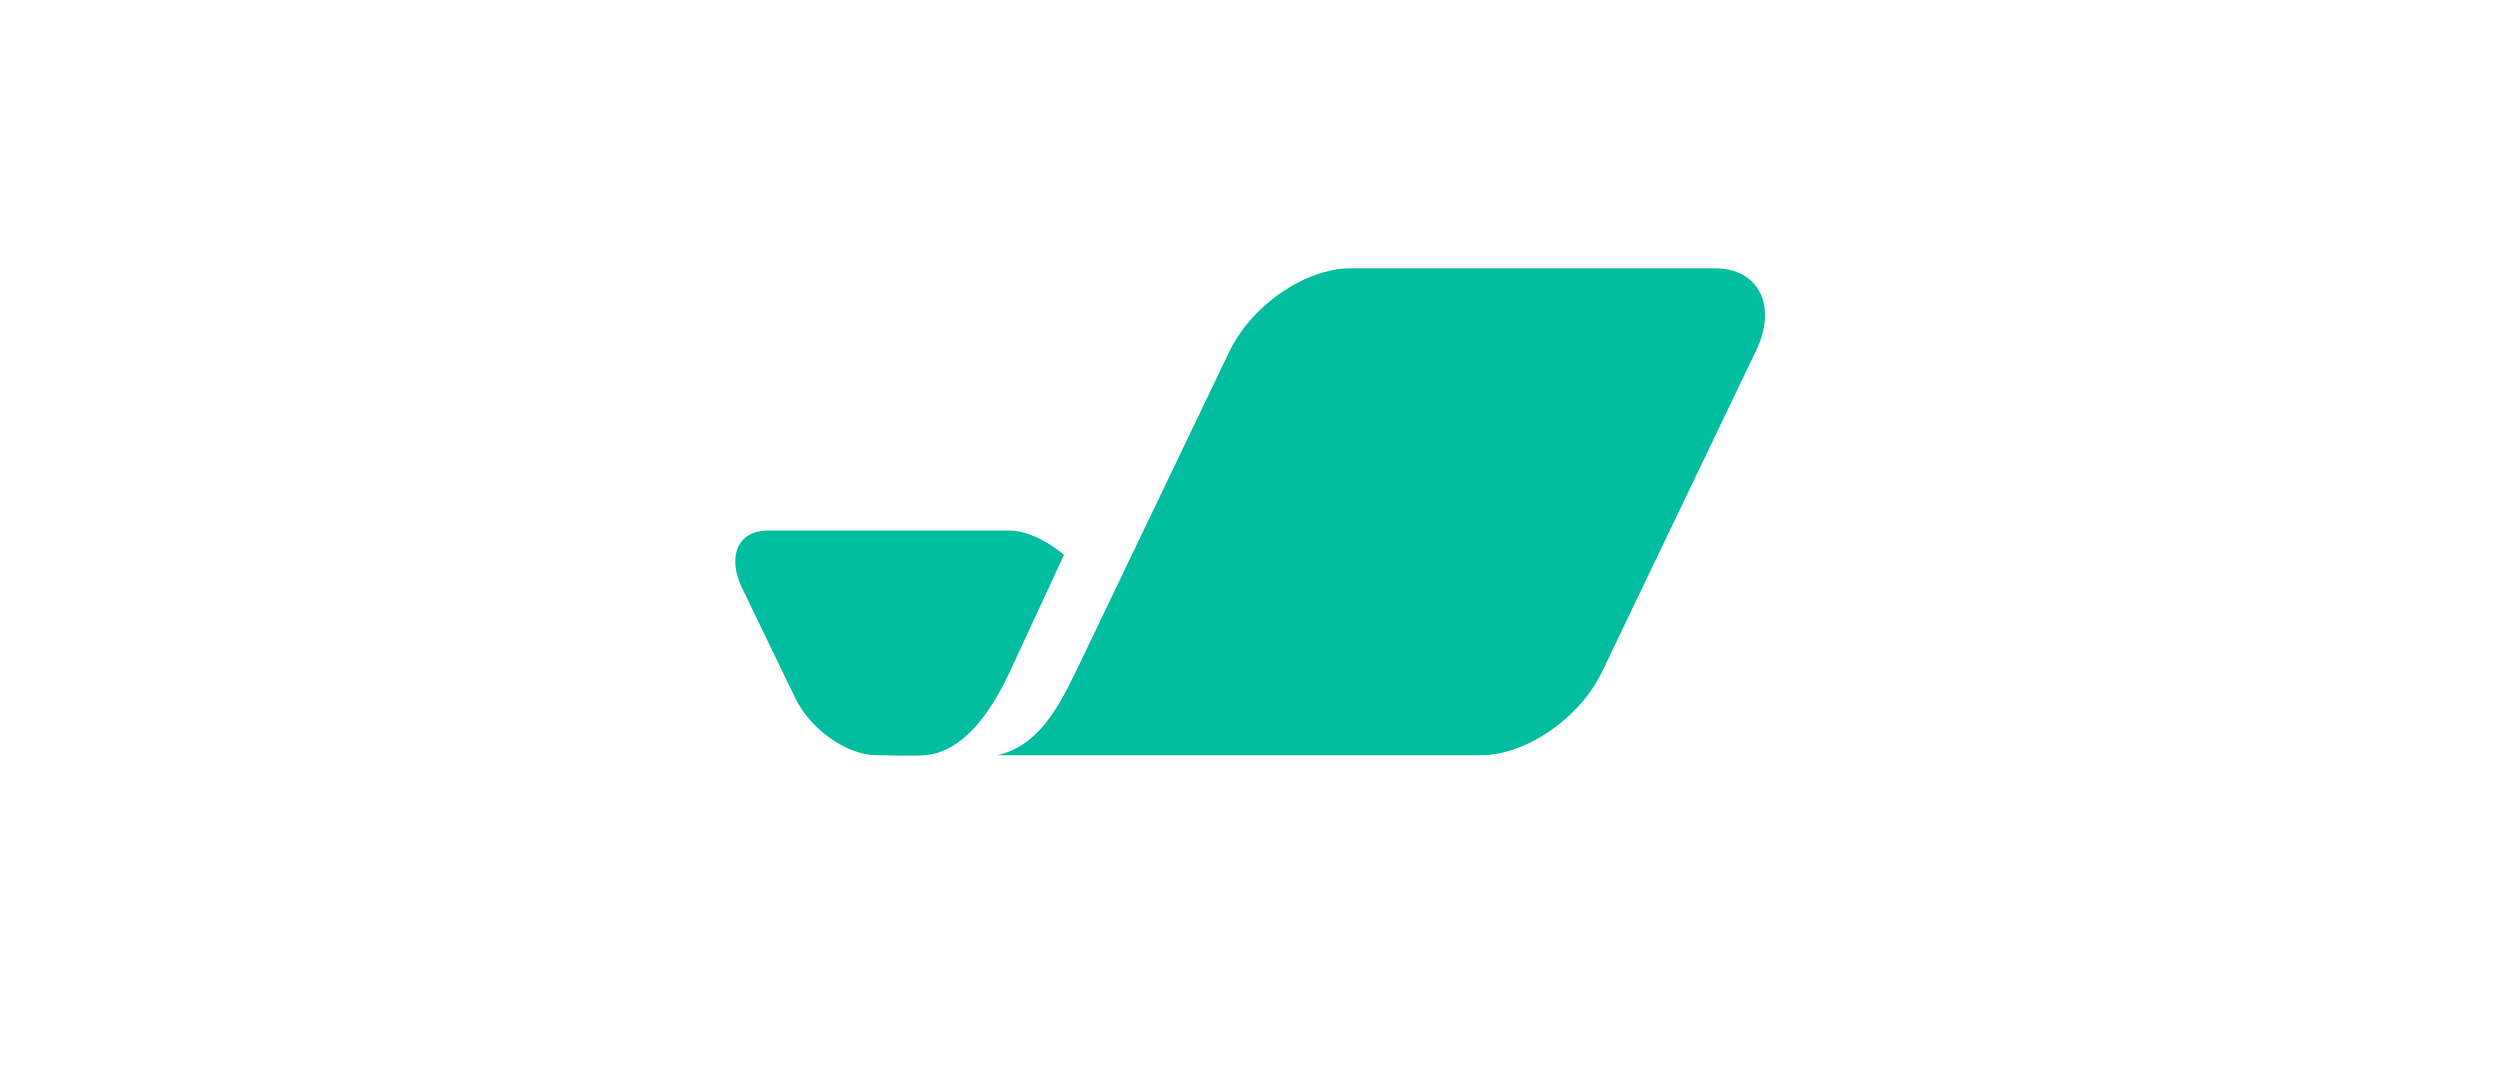 <?xml version="1.0" encoding="utf-8"?>
<svg width="220" height="94" viewBox="0 0 100 100" fill="none" xmlns="http://www.w3.org/2000/svg">
  <path d="M 71.6 70.704 C 75.808 70.704 80.805 67.286 82.909 62.989 L 97.375 32.832 C 99.39 28.625 97.637 25.118 93.516 25.118 L 59.415 25.118 C 55.207 25.118 50.21 28.537 48.106 32.832 L 33.642 62.989 C 31.889 66.584 30.047 69.828 26.365 70.704 L 71.6 70.704 Z M 4.887 49.665 C 2.082 49.665 1.03 52.031 2.432 55.012 L 7.429 65.356 C 8.832 68.249 12.251 70.704 15.056 70.704 C 16.459 70.704 18.036 70.791 19.528 70.704 C 23.21 70.441 25.84 66.496 27.505 62.902 L 32.589 51.943 C 31.012 50.628 29.083 49.665 27.417 49.665 L 4.887 49.665 Z" fill="#00BDA0" style="stroke-width: 1;"/>
</svg>